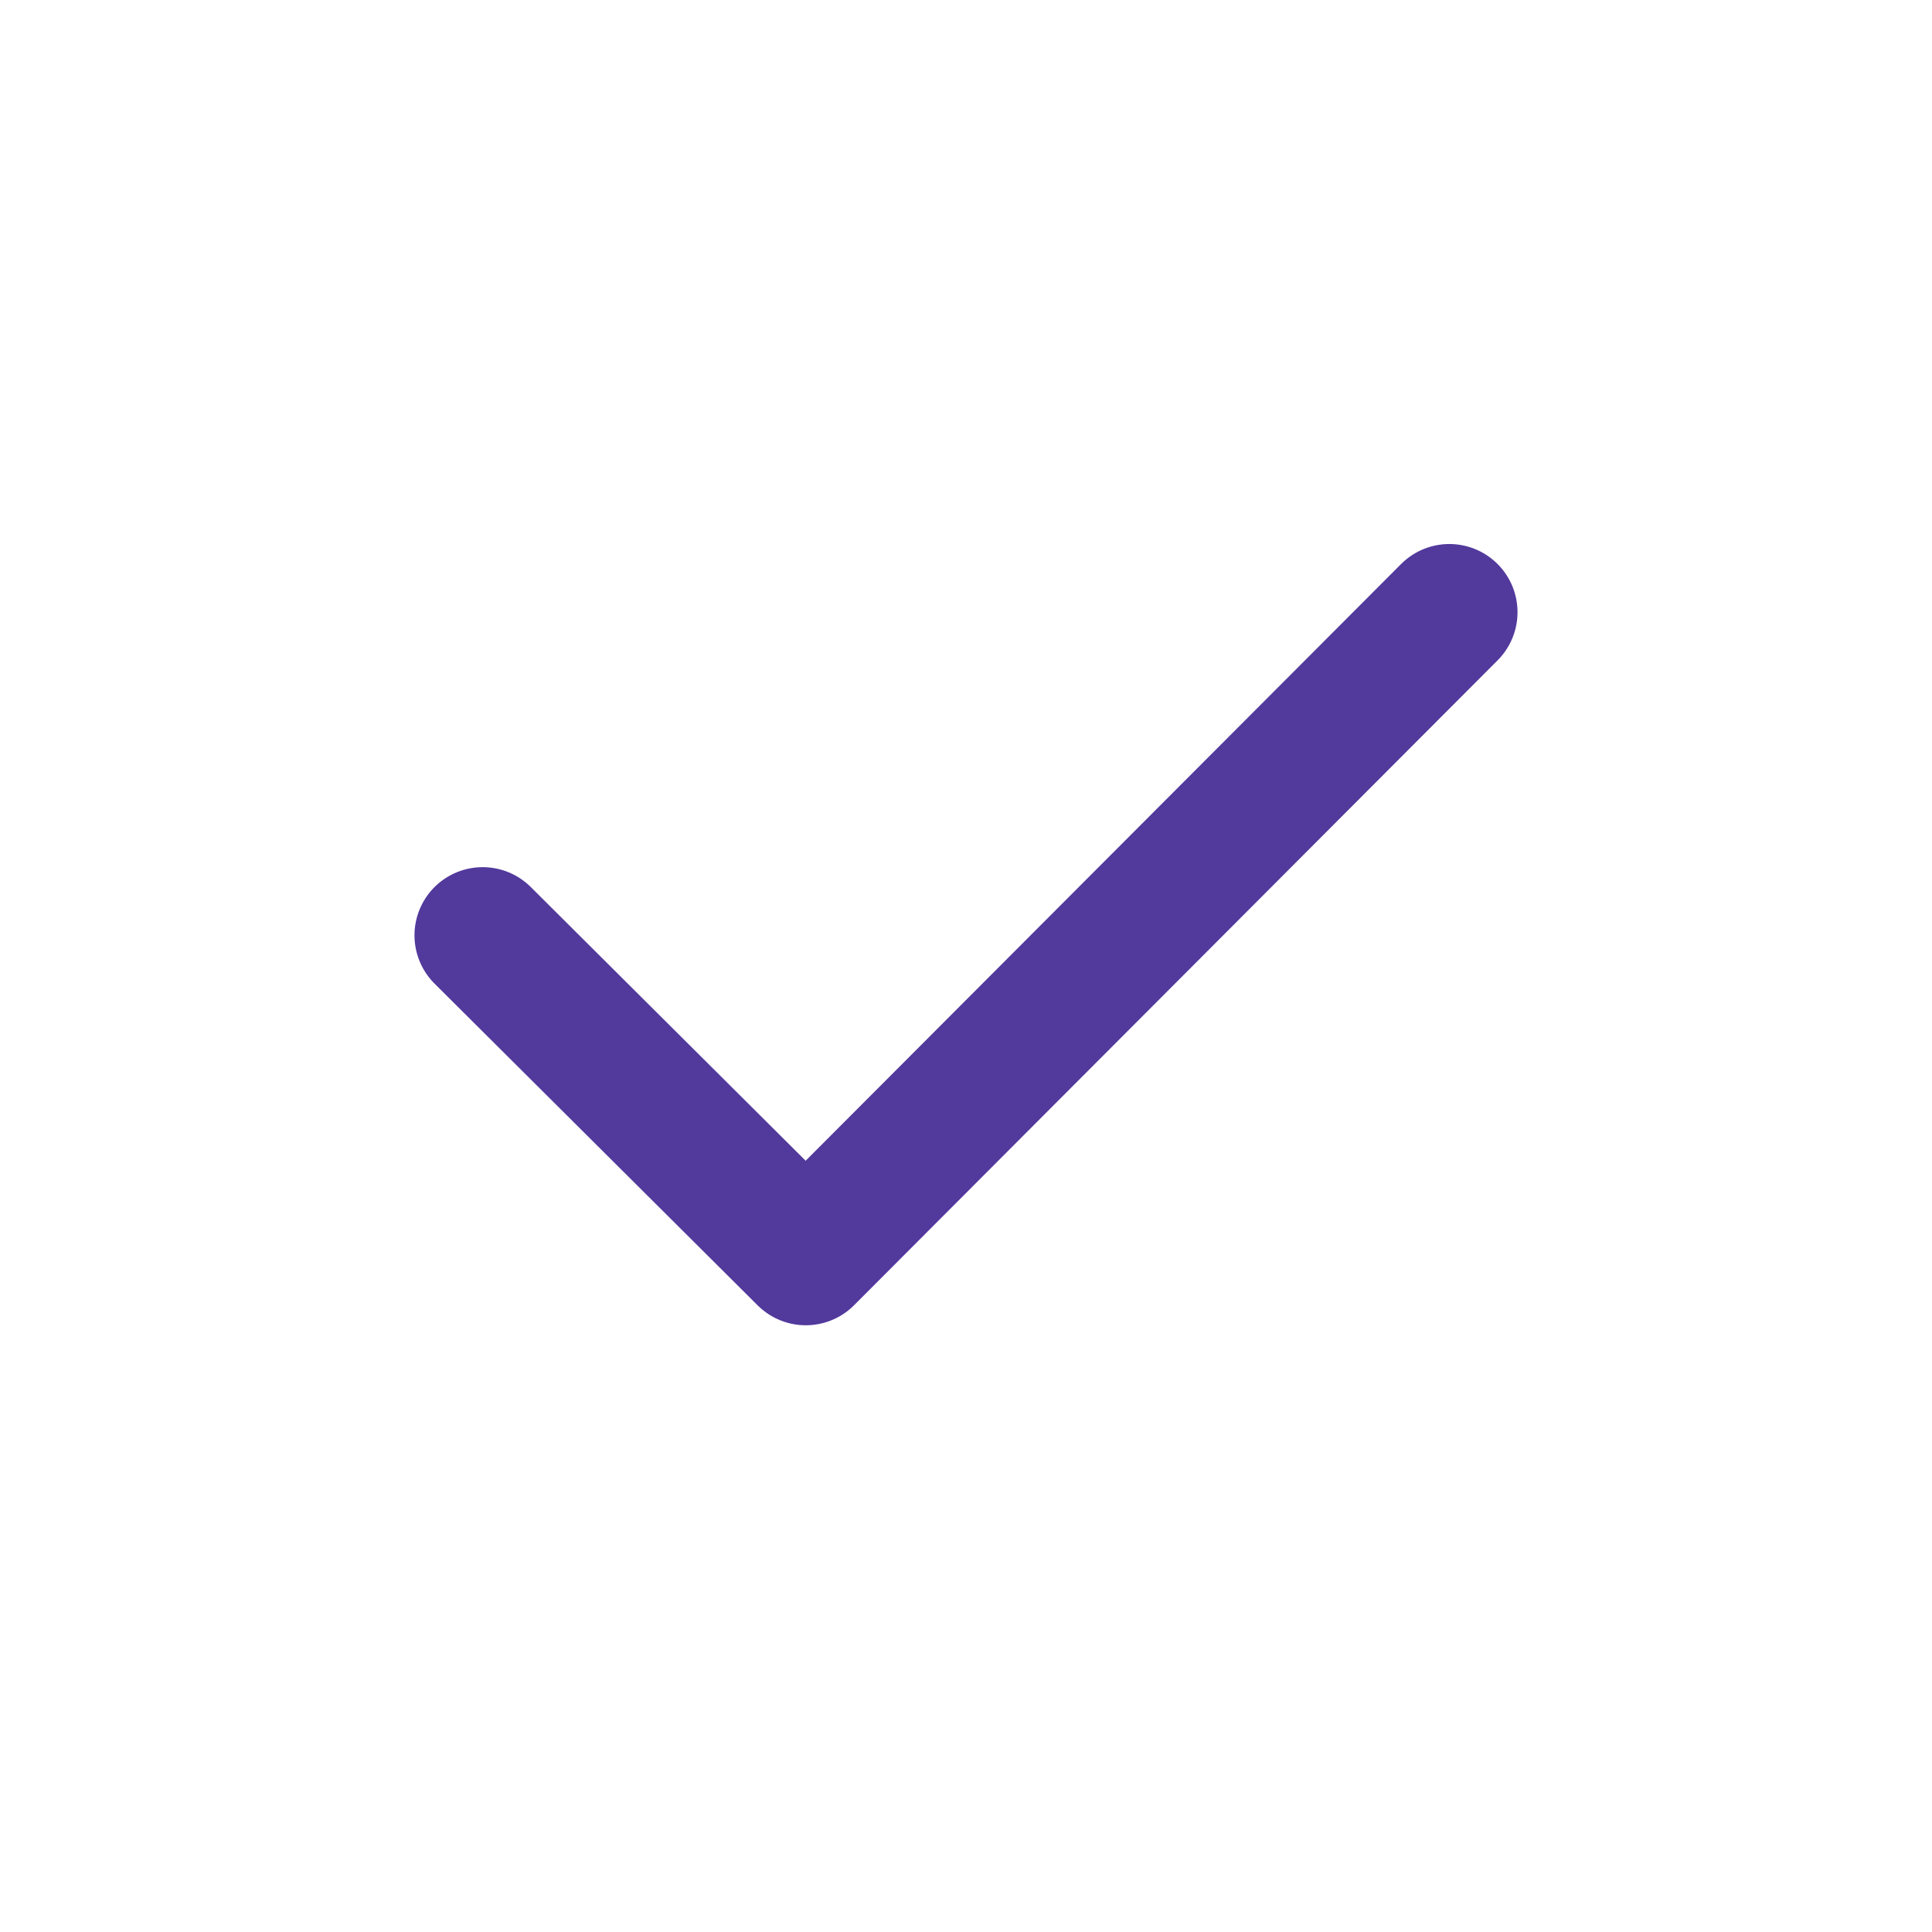 <?xml version="1.0" encoding="UTF-8"?>
<svg xmlns="http://www.w3.org/2000/svg" id="Icons" viewBox="0 0 14.17 14.17">
  <defs>
    <style>
      .cls-1 {
        fill: none;
        stroke: #52399c;
        stroke-linecap: round;
        stroke-linejoin: round;
      }
    </style>
  </defs>
  <polyline class="cls-1" points="3.54 6.86 5.91 9.22 10.63 4.49"></polyline>
</svg>
